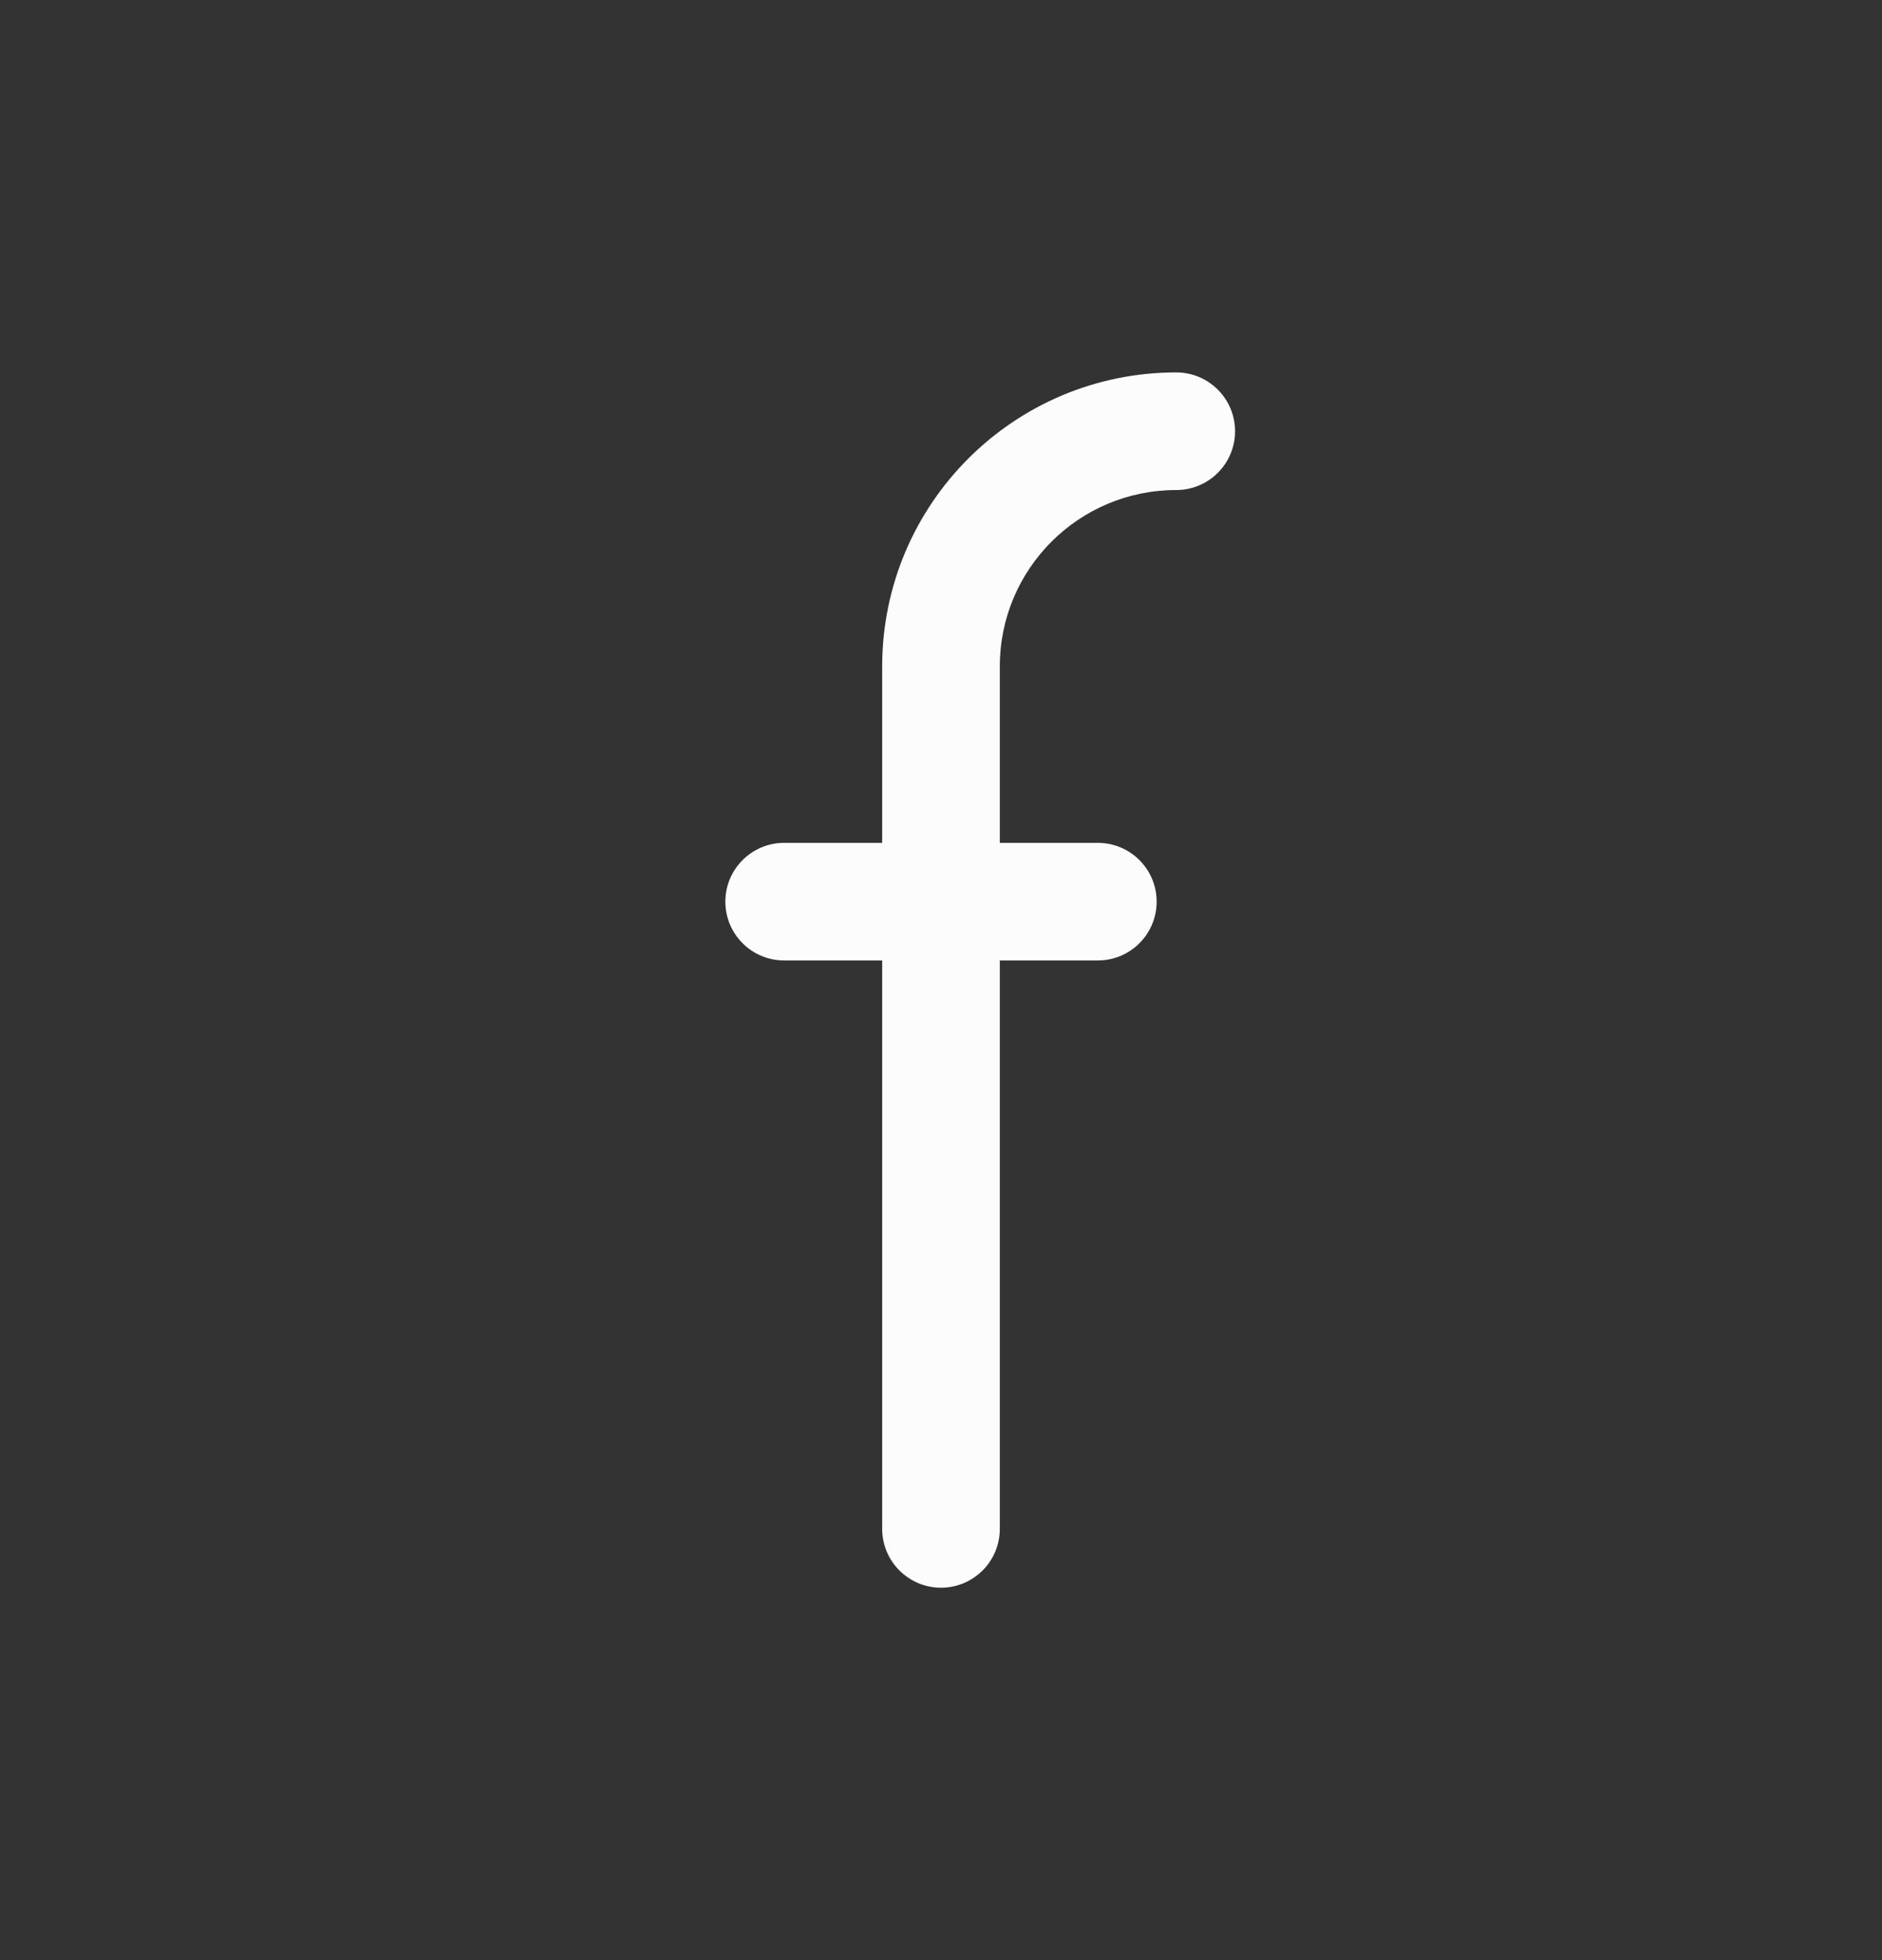 <svg width="24" height="25" viewBox="0 0 24 25" fill="none" xmlns="http://www.w3.org/2000/svg">
<rect x="0" y="0" width="24" height="25" fill="#333333" stroke="none"/>
<path d="M11.25 19.5C11.25 19.914 11.586 20.25 12 20.25C12.414 20.25 12.75 19.914 12.75 19.5H11.25ZM12.75 11.5C12.75 11.086 12.414 10.75 12 10.75C11.586 10.75 11.25 11.086 11.25 11.5H12.75ZM15 6.25C15.414 6.25 15.75 5.914 15.75 5.5C15.75 5.086 15.414 4.75 15 4.75V6.25ZM12 8.5H11.25H12ZM11.25 11.5C11.25 11.914 11.586 12.25 12 12.25C12.414 12.25 12.75 11.914 12.75 11.5H11.25ZM12 10.75C11.586 10.75 11.25 11.086 11.25 11.5C11.25 11.914 11.586 12.25 12 12.25V10.75ZM14 12.25C14.414 12.25 14.75 11.914 14.75 11.5C14.75 11.086 14.414 10.75 14 10.75V12.25ZM12 12.25C12.414 12.25 12.75 11.914 12.75 11.5C12.75 11.086 12.414 10.75 12 10.75V12.25ZM10 10.75C9.586 10.75 9.25 11.086 9.25 11.5C9.25 11.914 9.586 12.25 10 12.25V10.75ZM12 19.5H12.75V11.5H12H11.25V19.5H12ZM15 5.5V4.75C12.929 4.75 11.25 6.429 11.25 8.5H12H12.75C12.75 7.257 13.757 6.25 15 6.25V5.5ZM12 8.5H11.25V11.5H12H12.75V8.5H12ZM12 11.5V12.25H14V11.5V10.75H12V11.5ZM12 11.5V10.75H10V11.5V12.25H12V11.5Z" fill="#FCFCFC"/>
</svg>
